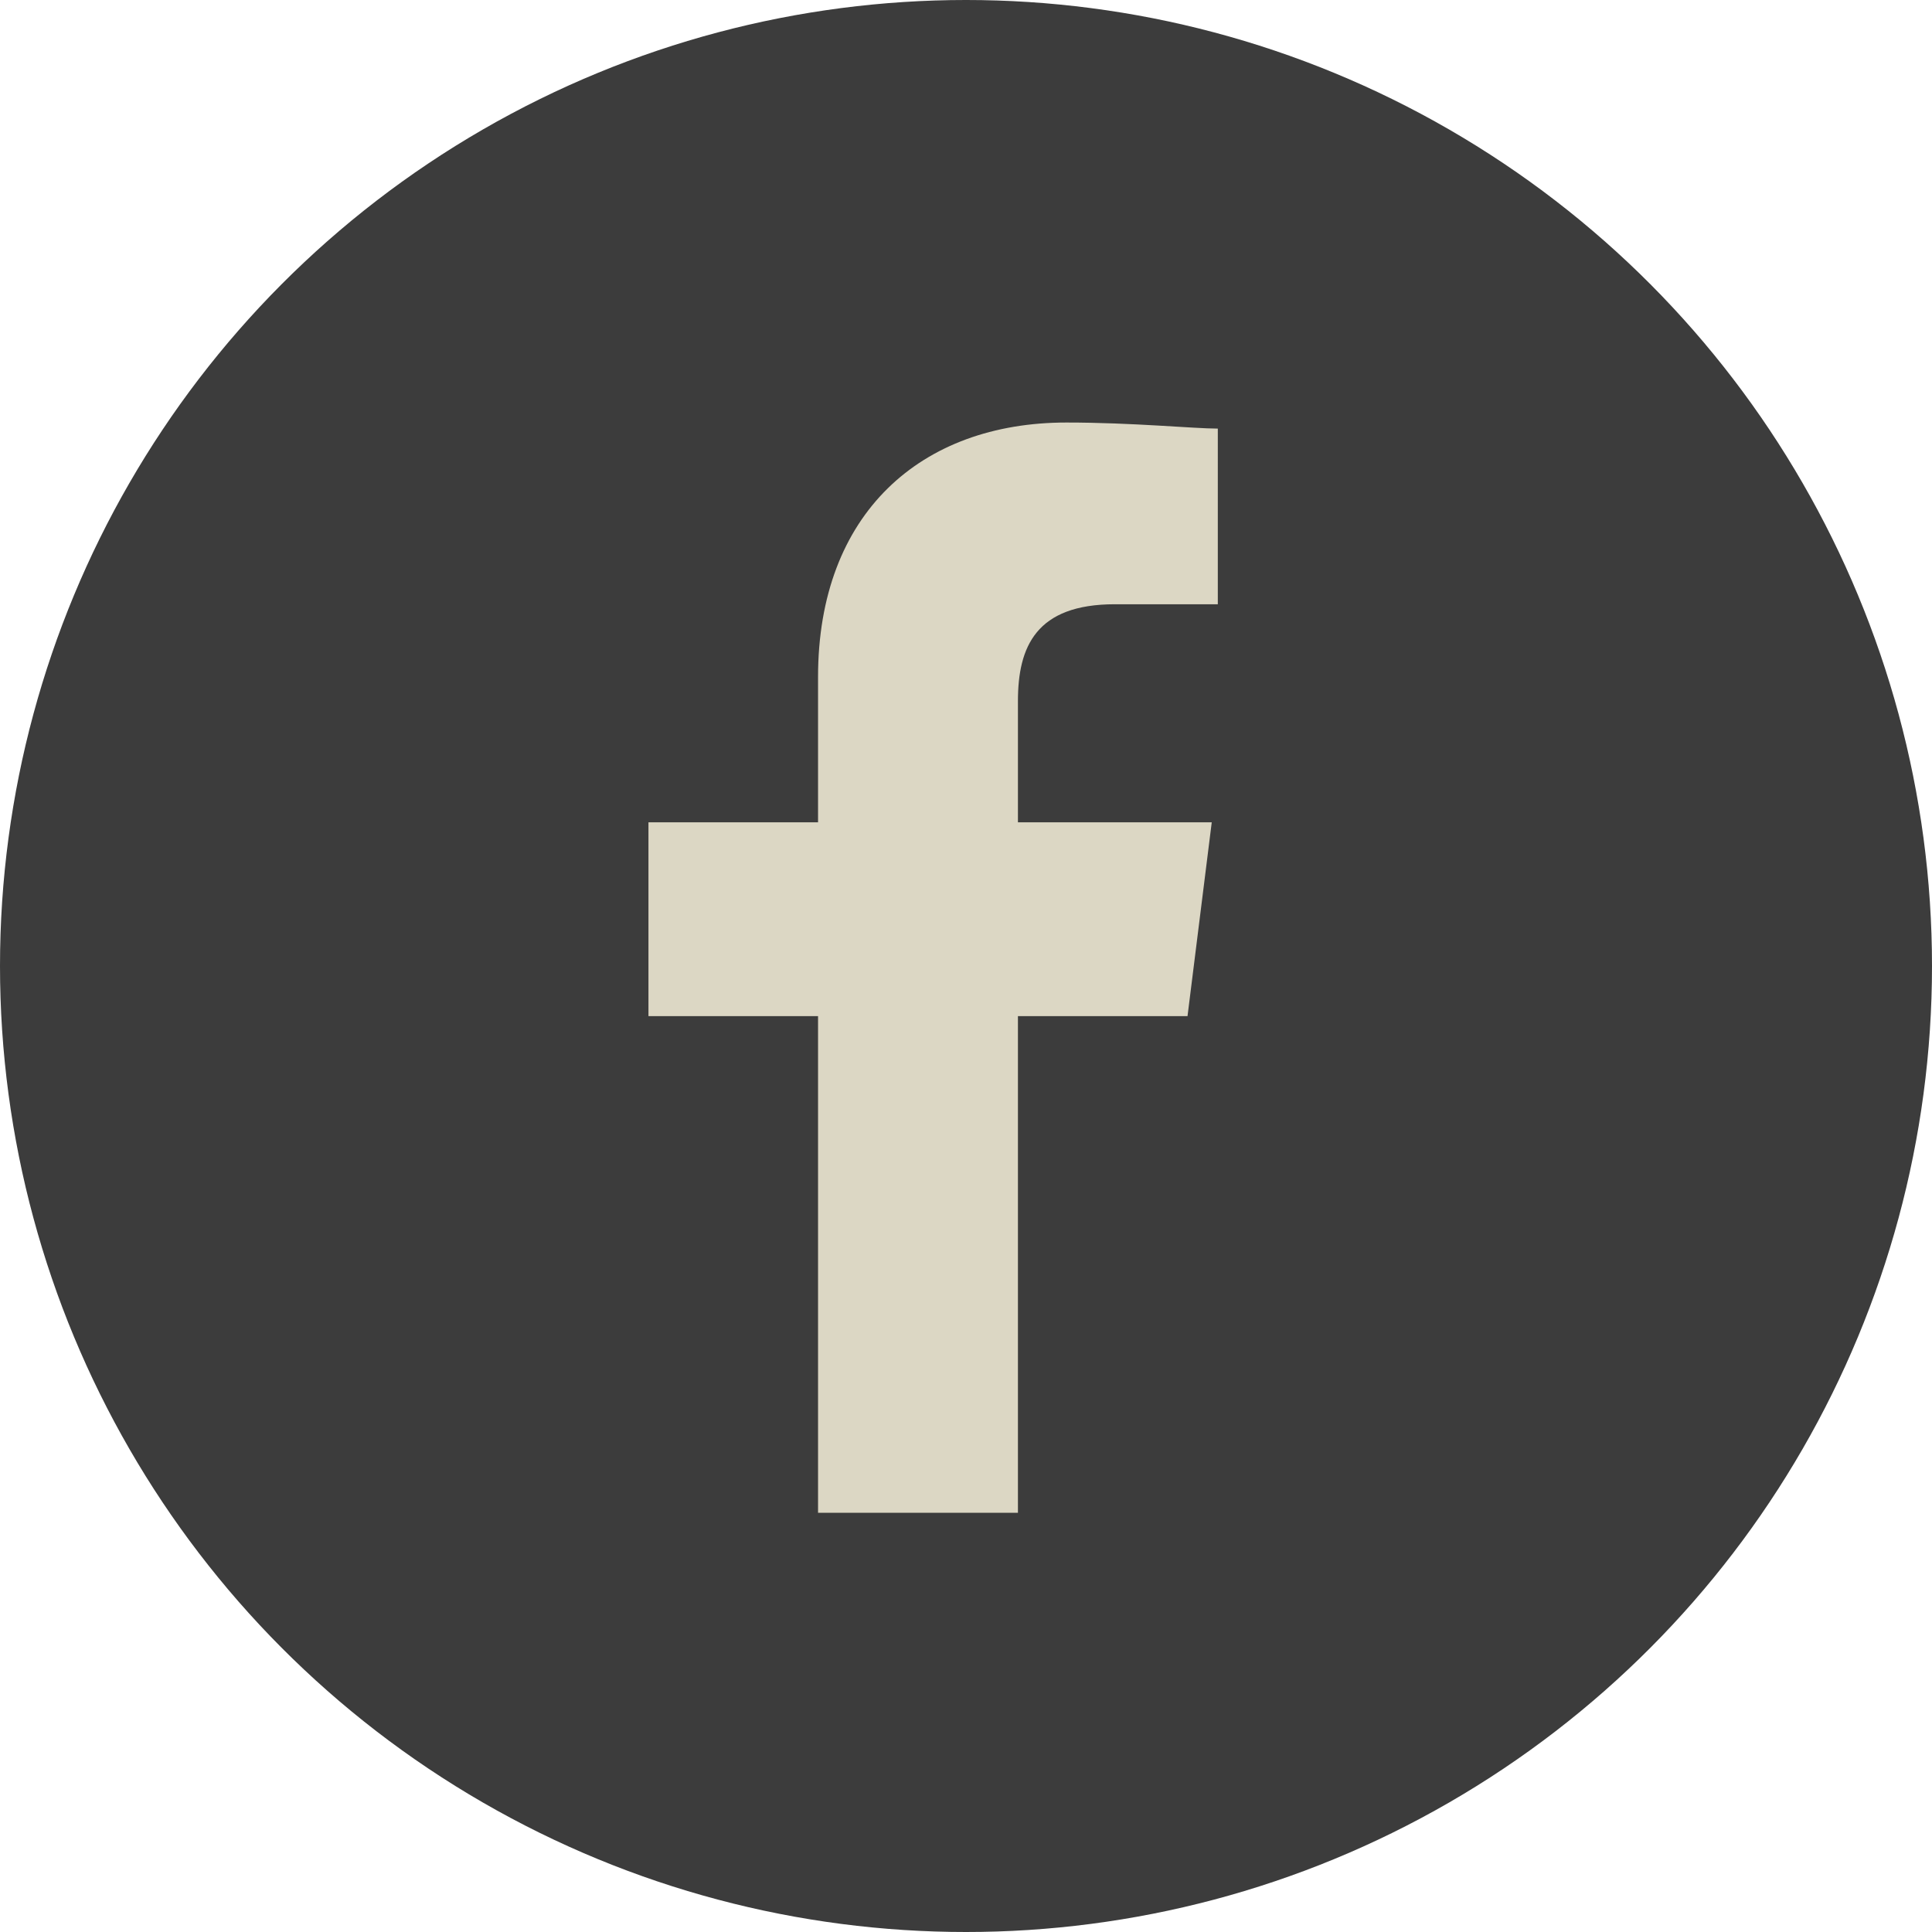 <svg xmlns="http://www.w3.org/2000/svg" width="50" height="50" viewBox="0 0 50 50"><g transform="translate(-0.143)"><circle cx="25" cy="25" r="25" transform="translate(0.143)" fill="#3c3c3c"/><g transform="translate(12.132 10.934)"><rect width="26.016" height="26.016" fill="none"/><path d="M89.562,28.215V15.362h4.389l.627-5.016H89.562V7.211c0-1.411.47-2.508,2.508-2.508h2.665V.157C94.108.157,92.54,0,90.816,0c-3.762,0-6.427,2.351-6.427,6.584v3.762H80v5.016h4.389V28.215Z" transform="translate(-75.207 0.001)" fill="#dcd7c4" fill-rule="evenodd"/></g></g></svg>